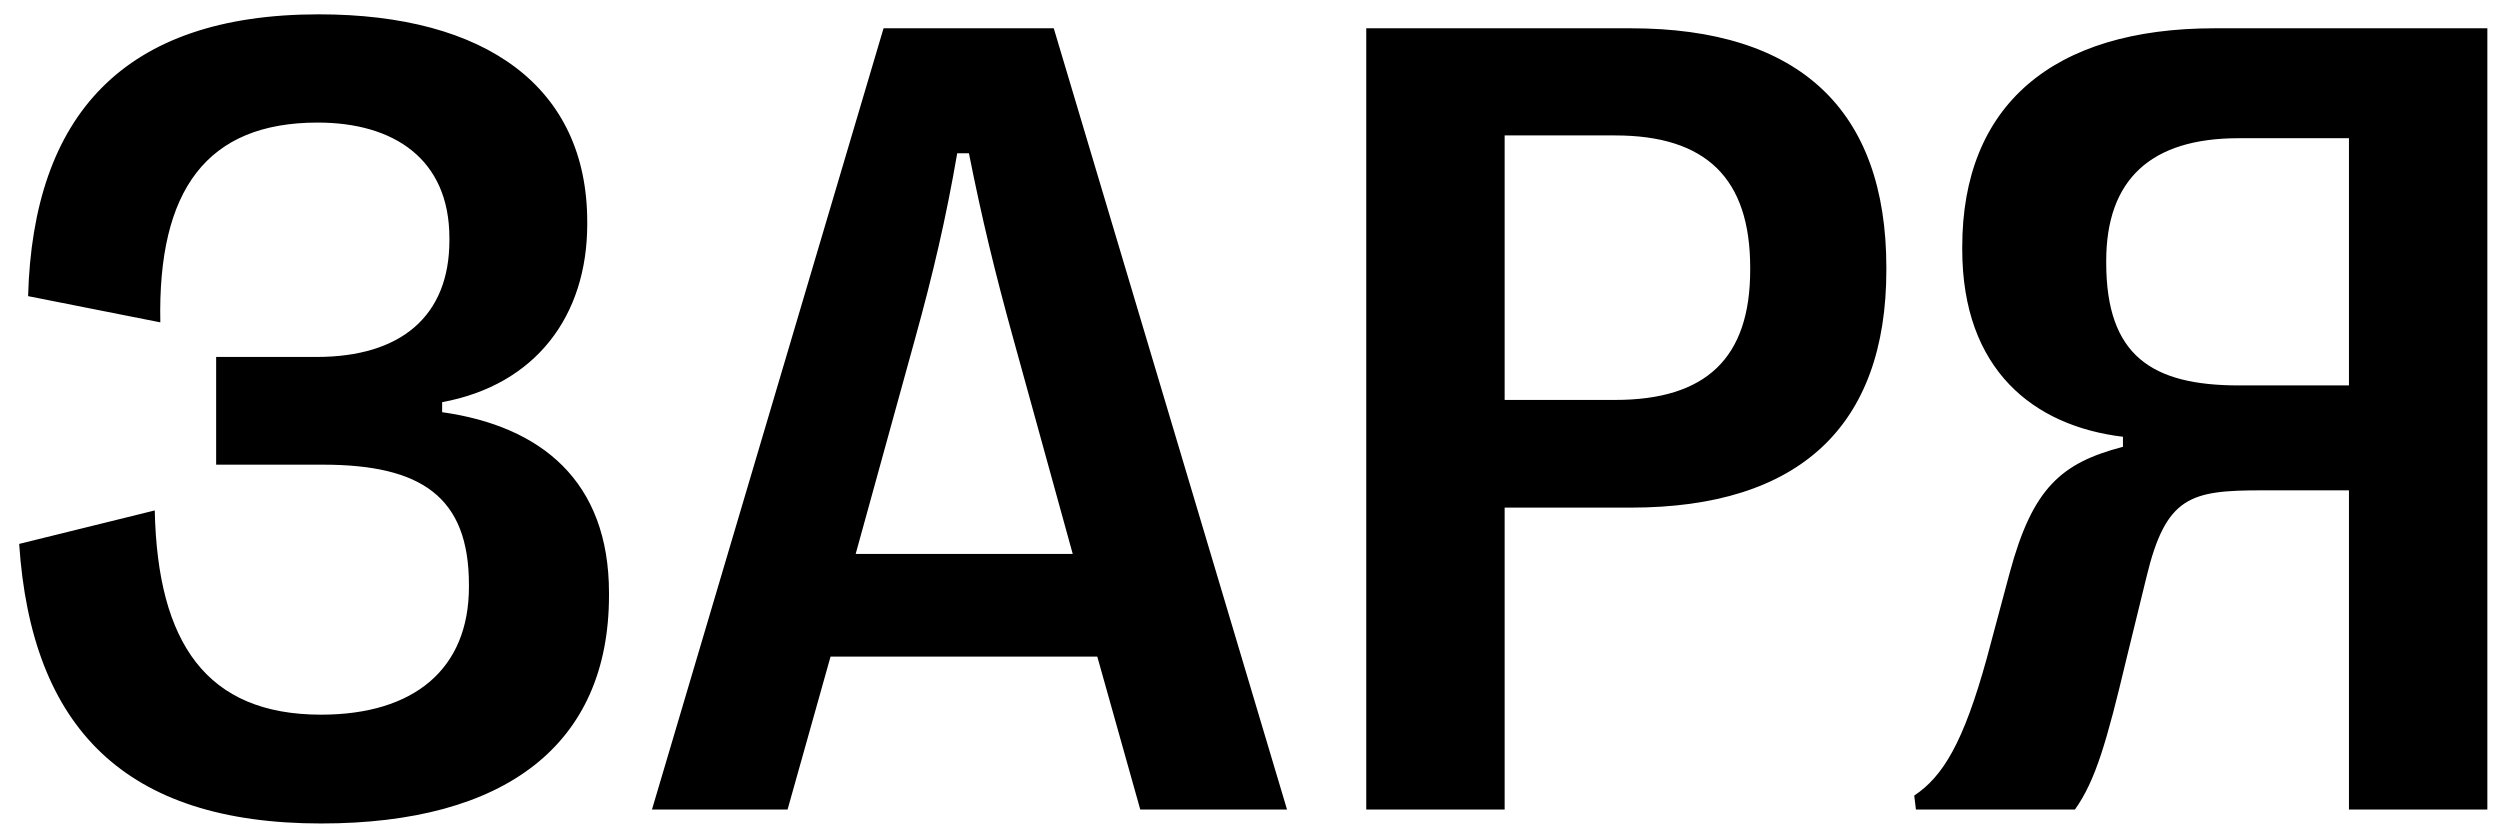 <?xml version="1.0" encoding="UTF-8"?> <svg xmlns="http://www.w3.org/2000/svg" width="105" height="35" viewBox="0 0 105 35" fill="none"><path d="M13.484 34.586C5.258 34.586 1.32 30.578 0.805 22.844L6.5 21.438C6.617 27.016 8.68 30.016 13.484 30.016C17.398 30.016 19.695 28.094 19.695 24.648V24.555C19.695 20.852 17.68 19.516 13.555 19.516H9.078V14.992H13.297C16.836 14.992 18.875 13.281 18.875 10.094V10C18.875 6.672 16.531 5.148 13.344 5.148C8.68 5.148 6.617 7.984 6.734 13.539L1.18 12.438C1.391 4.844 5.188 0.602 13.391 0.602C20.398 0.602 24.664 3.648 24.664 9.32V9.414C24.664 13.258 22.508 16.164 18.57 16.891V17.312C22.719 17.898 25.578 20.195 25.578 24.906V25C25.578 31.281 21.219 34.586 13.484 34.586ZM33.078 34H27.383L37.109 1.188H44.258L54.055 34H47.891L46.086 27.578H34.883L33.078 34ZM38.422 14.266L35.938 23.266H45.055L42.57 14.266C41.797 11.477 41.234 9.156 40.695 6.438H40.203C39.734 9.156 39.195 11.477 38.422 14.266ZM63.195 34H57.383V1.188H68.492C75.57 1.188 79.227 4.609 79.227 11.242V11.336C79.227 17.898 75.57 21.32 68.492 21.32H63.195V34ZM63.195 5.688V16.797H67.836C71.656 16.797 73.508 15.039 73.508 11.336V11.242C73.508 7.492 71.656 5.688 67.836 5.688H63.195ZM87.148 34H80.469L80.398 33.414C81.594 32.617 82.461 31.211 83.445 27.648L84.406 24.062C85.367 20.5 86.562 19.445 89.164 18.766V18.344C85.438 17.898 82.414 15.555 82.414 10.469V10.375C82.414 4.422 86.211 1.188 93.008 1.188H104.469V34H98.656V20.594H95.023C92 20.594 90.969 20.828 90.148 24.25L89.305 27.695C88.484 31.141 88.016 32.781 87.148 34ZM94.039 16.188H98.656V5.805H94.016C90.336 5.805 88.461 7.539 88.461 10.961V11.031C88.461 14.945 90.383 16.188 94.039 16.188Z" fill="black"></path></svg> 